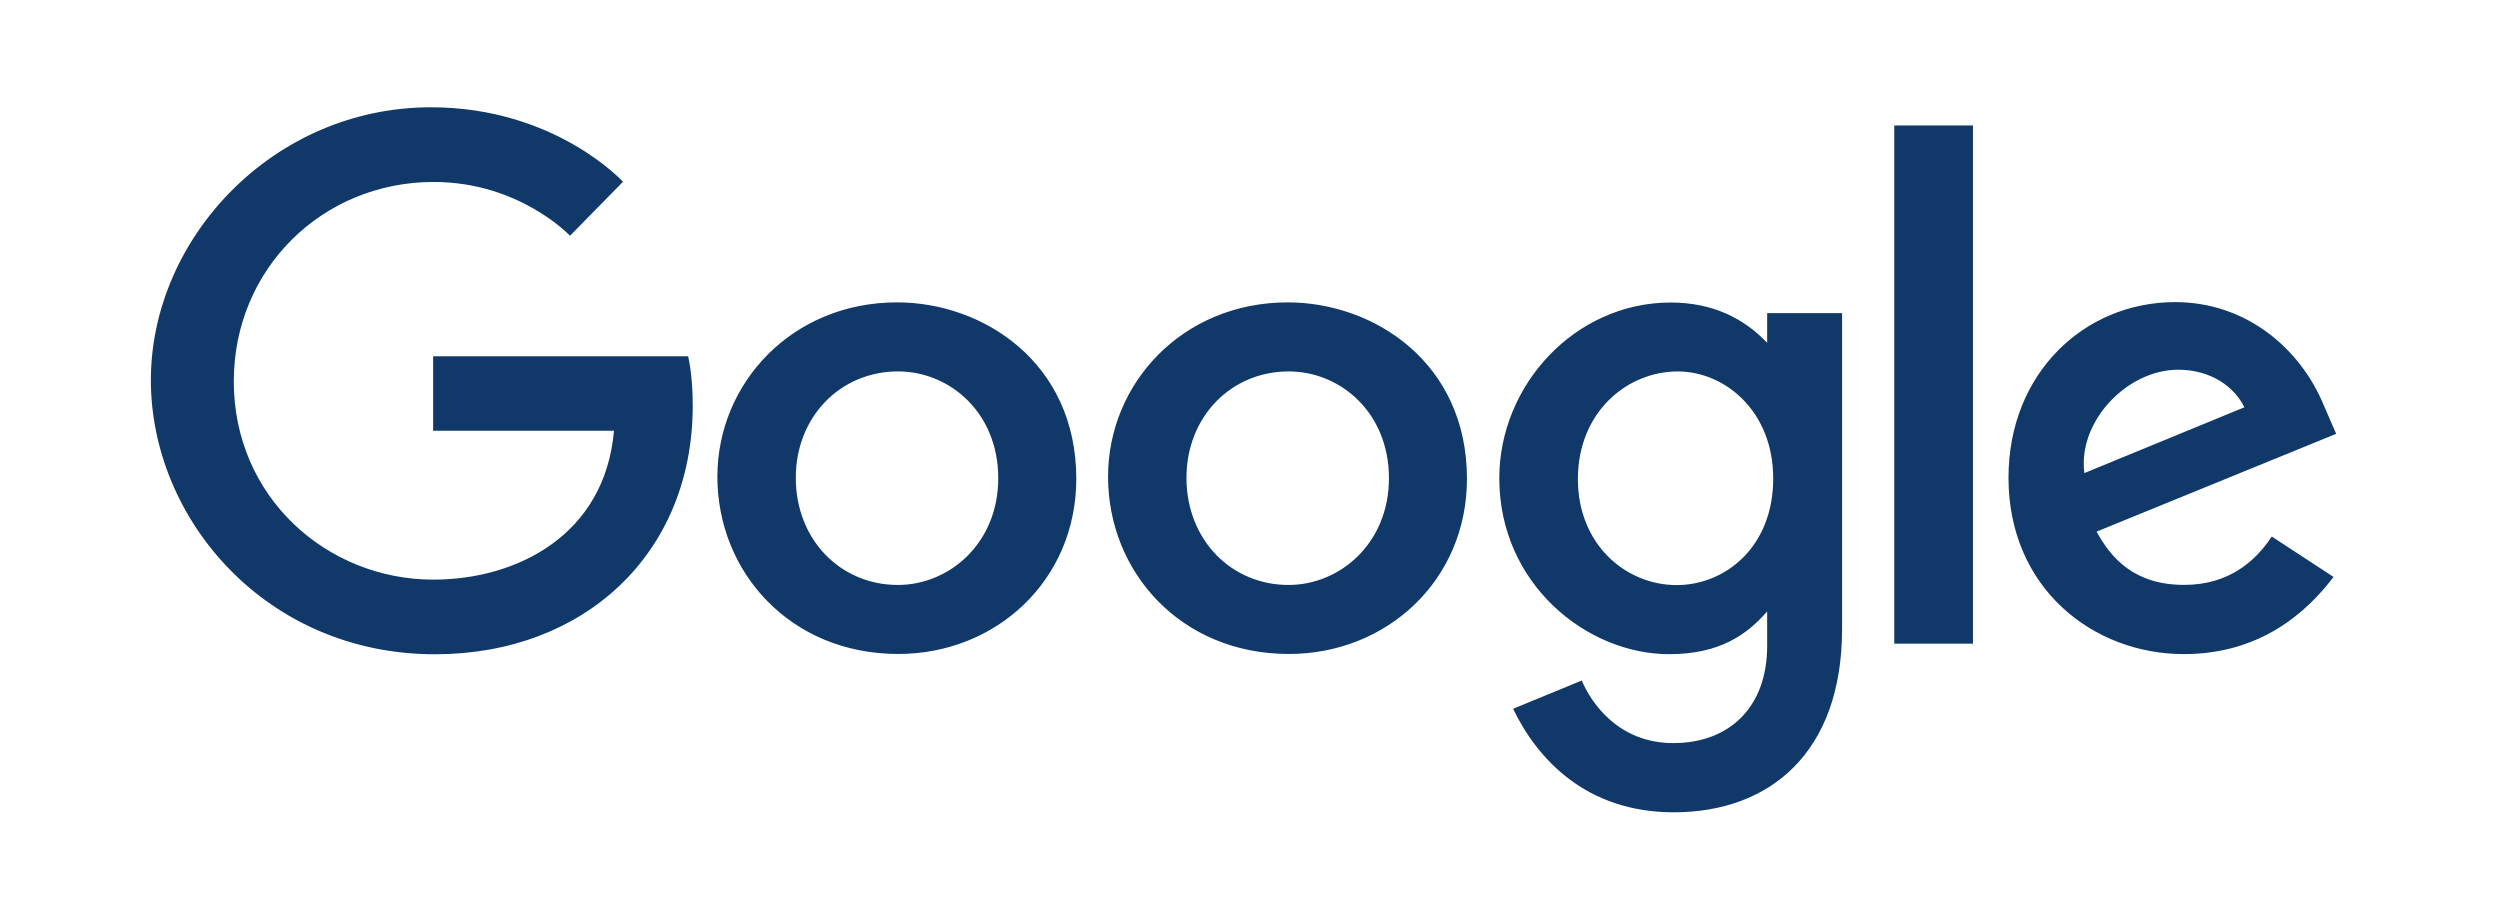 <svg width="116" height="42" viewBox="0 0 116 42" fill="none" xmlns="http://www.w3.org/2000/svg">
<path fill-rule="evenodd" clip-rule="evenodd" d="M20.097 16.531H31.929C31.929 16.531 32.143 17.37 32.143 18.822C32.143 25.704 27.089 30.358 20.184 30.358C12.333 30.358 7 24.078 7 17.637C7 11.064 12.669 4.978 19.997 4.978C25.751 4.978 28.907 8.434 28.907 8.434L26.448 10.939C26.448 10.939 24.103 8.443 20.122 8.443C14.963 8.443 10.848 12.47 10.848 17.698C10.848 23.066 15.164 26.895 20.111 26.895C23.978 26.895 28.074 24.829 28.488 19.985H20.097V16.531ZM33.287 22.12C33.287 17.764 36.766 14.03 41.621 14.03C45.612 14.03 49.94 16.812 49.94 22.215C49.94 26.929 46.22 30.344 41.678 30.344C36.662 30.344 33.287 26.54 33.287 22.12ZM46.319 22.193C46.319 19.133 44.057 17.234 41.67 17.234C38.987 17.234 36.925 19.344 36.925 22.17C36.925 25.057 39.013 27.142 41.659 27.142C44.067 27.142 46.319 25.189 46.319 22.193ZM59.748 14.03C54.893 14.03 51.414 17.764 51.414 22.12C51.414 26.54 54.789 30.344 59.805 30.344C64.347 30.344 68.067 26.929 68.067 22.215C68.067 16.812 63.739 14.03 59.748 14.03ZM59.797 17.234C62.184 17.234 64.447 19.133 64.447 22.193C64.447 25.189 62.194 27.142 59.786 27.142C57.14 27.142 55.052 25.057 55.052 22.17C55.052 19.344 57.114 17.234 59.797 17.234ZM69.567 22.188C69.567 17.878 73.07 14.037 77.526 14.037C79.466 14.037 80.928 14.776 81.996 15.909V14.528H85.472V29.186C85.472 34.945 82.095 37.691 77.664 37.691C73.613 37.691 71.338 35.238 70.208 32.887L73.394 31.576C73.835 32.627 75.105 34.48 77.638 34.48C80.259 34.48 81.996 32.795 81.996 29.98V28.372C81.068 29.431 79.812 30.354 77.449 30.354C73.628 30.354 69.567 27.098 69.567 22.188ZM82.277 22.206C82.277 19.071 80.033 17.235 77.848 17.235C75.51 17.235 73.214 19.104 73.214 22.236C73.214 25.25 75.424 27.148 77.8 27.148C80.038 27.148 82.277 25.392 82.277 22.206ZM100.927 14.018C96.723 14.018 93.194 17.309 93.194 22.165C93.194 27.303 97.128 30.35 101.33 30.35C104.838 30.35 106.991 28.462 108.276 26.77L105.41 24.894C104.666 26.029 103.423 27.139 101.348 27.139C99.017 27.139 97.946 25.884 97.282 24.667L108.399 20.129L107.821 18.799C106.747 16.194 104.242 14.018 100.927 14.018ZM101.071 17.155C102.586 17.155 103.676 17.948 104.139 18.898L96.716 21.951C96.396 19.587 98.671 17.155 101.071 17.155ZM91.546 29.865H87.894V5.822H91.546V29.865Z" fill="#103869"/>
</svg>

